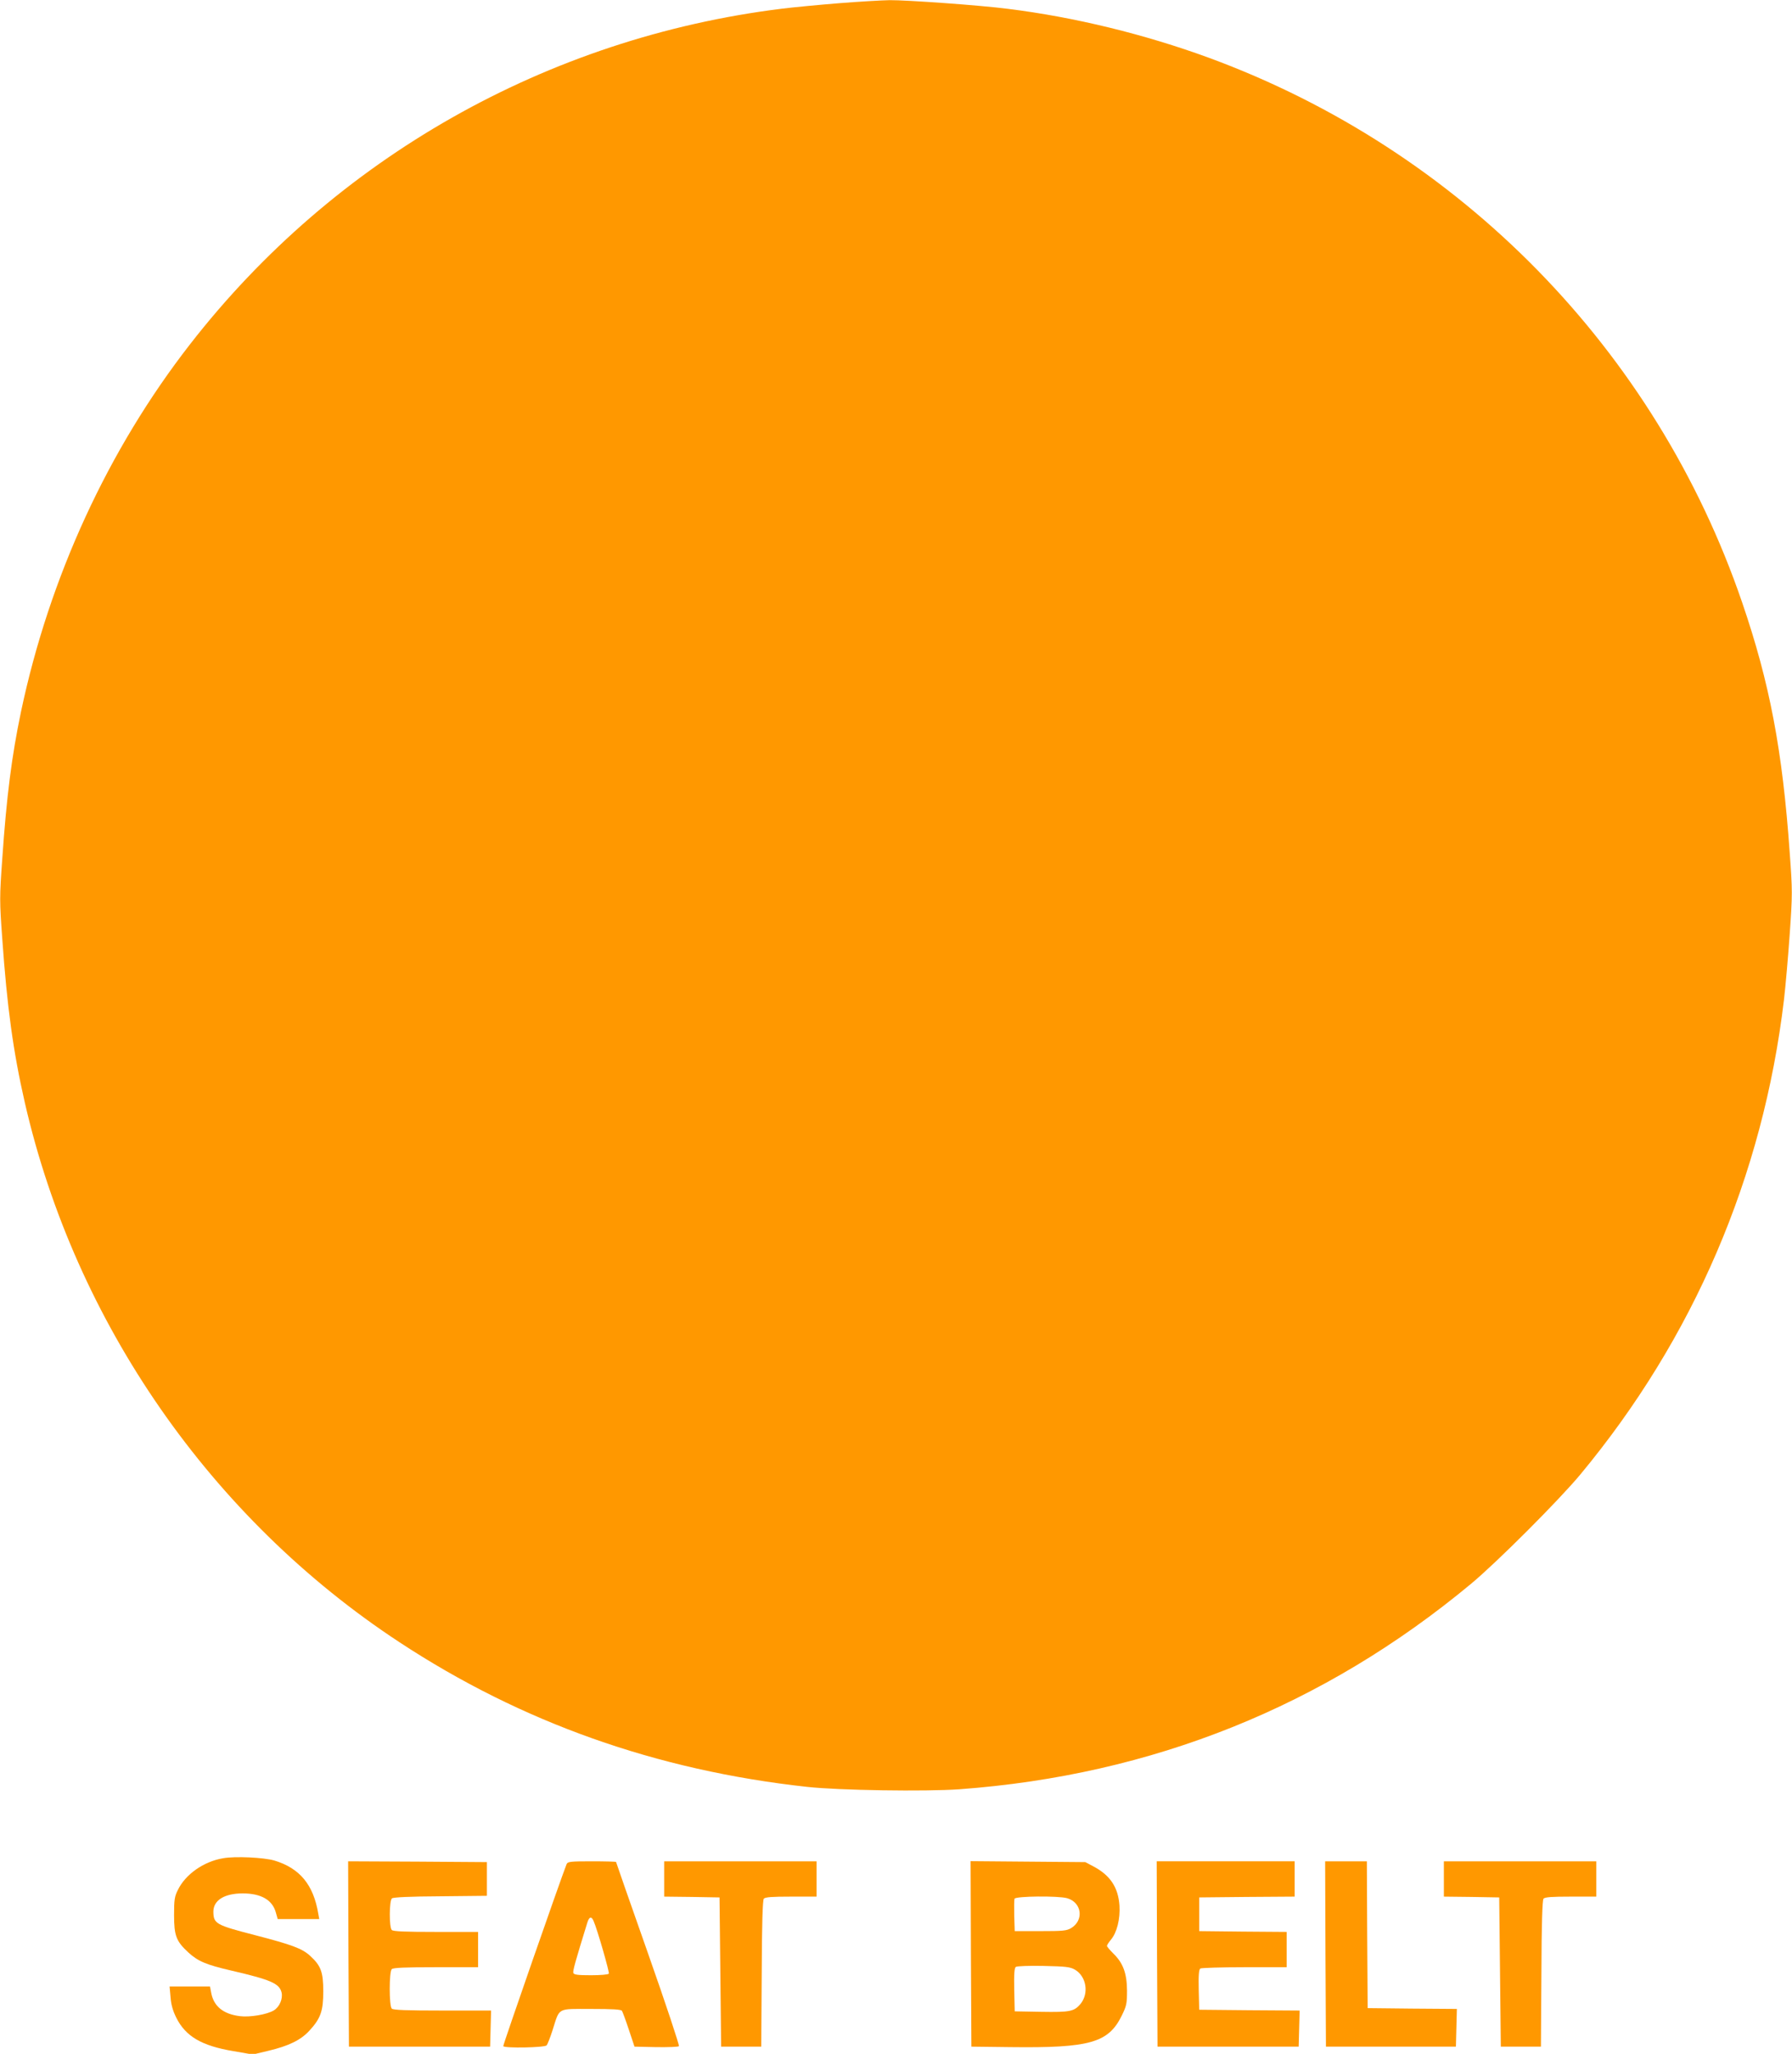 <?xml version="1.0" standalone="no"?>
<!DOCTYPE svg PUBLIC "-//W3C//DTD SVG 20010904//EN"
 "http://www.w3.org/TR/2001/REC-SVG-20010904/DTD/svg10.dtd">
<svg version="1.0" xmlns="http://www.w3.org/2000/svg"
 width="1117pt" height="1280pt" viewBox="0 0 1117 1280"
 preserveAspectRatio="xMidYMid meet">
<g transform="translate(0,1280) scale(0.1,-0.1)"
fill="#ff9800" stroke="none">
<path d="M5230 12780 c-124 -10 -283 -25 -355 -34 -1464 -181 -2788 -931
-3690 -2091 -512 -658 -877 -1452 -1054 -2290 -58 -277 -90 -527 -117 -919
-17 -237 -17 -262 0 -495 30 -426 68 -705 141 -1024 315 -1372 1161 -2590
2334 -3361 762 -501 1603 -799 2541 -902 199 -22 739 -30 950 -15 1202 88
2271 517 3190 1281 161 134 546 519 680 680 706 850 1139 1858 1270 2960 10
85 26 270 36 412 17 244 17 268 0 500 -45 641 -125 1062 -297 1564 -538 1573
-1757 2818 -3324 3394 -399 146 -835 253 -1253 305 -169 22 -632 55 -737 54
-49 -1 -191 -9 -315 -19z"/>
<path d="M1390 1219 c-120 -20 -234 -100 -281 -197 -21 -41 -24 -62 -24 -157
0 -128 13 -163 89 -233 60 -55 112 -77 268 -113 245 -57 299 -80 313 -136 9
-39 -12 -90 -48 -112 -43 -26 -150 -44 -212 -36 -104 13 -164 62 -179 148 l-7
37 -126 0 -126 0 6 -66 c3 -45 14 -85 36 -129 58 -116 158 -175 356 -208 l121
-21 96 23 c127 30 203 67 256 125 71 77 87 123 87 246 0 121 -15 160 -83 222
-50 45 -112 68 -343 128 -244 63 -258 71 -259 146 0 71 68 114 183 114 115 0
186 -41 207 -121 l11 -39 129 0 130 0 -6 33 c-30 181 -115 284 -274 332 -66
19 -244 28 -320 14z"/>
<path d="M2172 623 l3 -578 440 0 440 0 3 112 3 113 -304 0 c-222 0 -306 3
-315 12 -17 17 -17 229 0 246 9 9 84 12 275 12 l263 0 0 110 0 110 -263 0
c-191 0 -266 3 -275 12 -17 17 -16 182 1 197 9 7 110 12 303 13 l289 3 0 105
0 105 -433 3 -432 2 2 -577z"/>
<path d="M3532 1183 c-38 -96 -398 -1130 -395 -1135 8 -14 259 -9 270 5 6 6
23 50 38 97 45 141 25 130 240 130 134 0 186 -3 192 -12 4 -7 24 -60 43 -118
l35 -105 134 -3 c74 -1 138 1 143 6 4 4 -82 264 -192 576 -110 312 -200 570
-200 572 0 2 -68 4 -150 4 -134 0 -151 -2 -158 -17z m168 -355 c24 -55 100
-320 95 -328 -3 -6 -53 -10 -111 -10 -81 0 -106 3 -110 14 -5 12 13 74 87 314
12 38 26 41 39 10z"/>
<path d="M4140 1090 l0 -110 173 -2 172 -3 5 -465 5 -465 125 0 125 0 3 454
c1 315 6 458 13 468 9 10 50 13 170 13 l159 0 0 110 0 110 -475 0 -475 0 0
-110z"/>
<path d="M6052 623 l3 -578 245 -3 c493 -6 609 27 692 196 30 61 33 75 33 157
-1 107 -24 171 -86 231 -21 21 -39 42 -39 47 0 5 11 22 25 39 37 44 58 128 53
212 -8 114 -58 189 -162 244 l-51 27 -358 3 -357 3 2 -578z m600 347 c91 -26
106 -137 25 -186 -28 -17 -52 -19 -192 -19 l-160 0 -3 94 c-1 52 -1 100 2 108
7 16 271 19 328 3z m48 -445 c72 -42 89 -148 35 -214 -40 -47 -65 -52 -245
-49 l-165 3 -3 134 c-2 101 1 137 10 143 7 5 85 8 173 6 139 -3 165 -6 195
-23z"/>
<path d="M7212 623 l3 -578 440 0 440 0 3 112 3 113 -313 2 -313 3 -3 124 c-2
93 1 126 10 133 7 4 131 8 276 8 l262 0 0 110 0 110 -272 2 -273 3 0 105 0
105 298 3 297 2 0 110 0 110 -430 0 -430 0 2 -577z"/>
<path d="M8262 623 l3 -578 405 0 405 0 3 117 3 118 -278 2 -278 3 -3 458 -2
457 -130 0 -130 0 2 -577z"/>
<path d="M9000 1090 l0 -110 173 -2 172 -3 5 -465 5 -465 125 0 125 0 3 454
c1 315 6 458 13 468 9 10 50 13 170 13 l159 0 0 110 0 110 -475 0 -475 0 0
-110z"/>
</g>
</svg>
